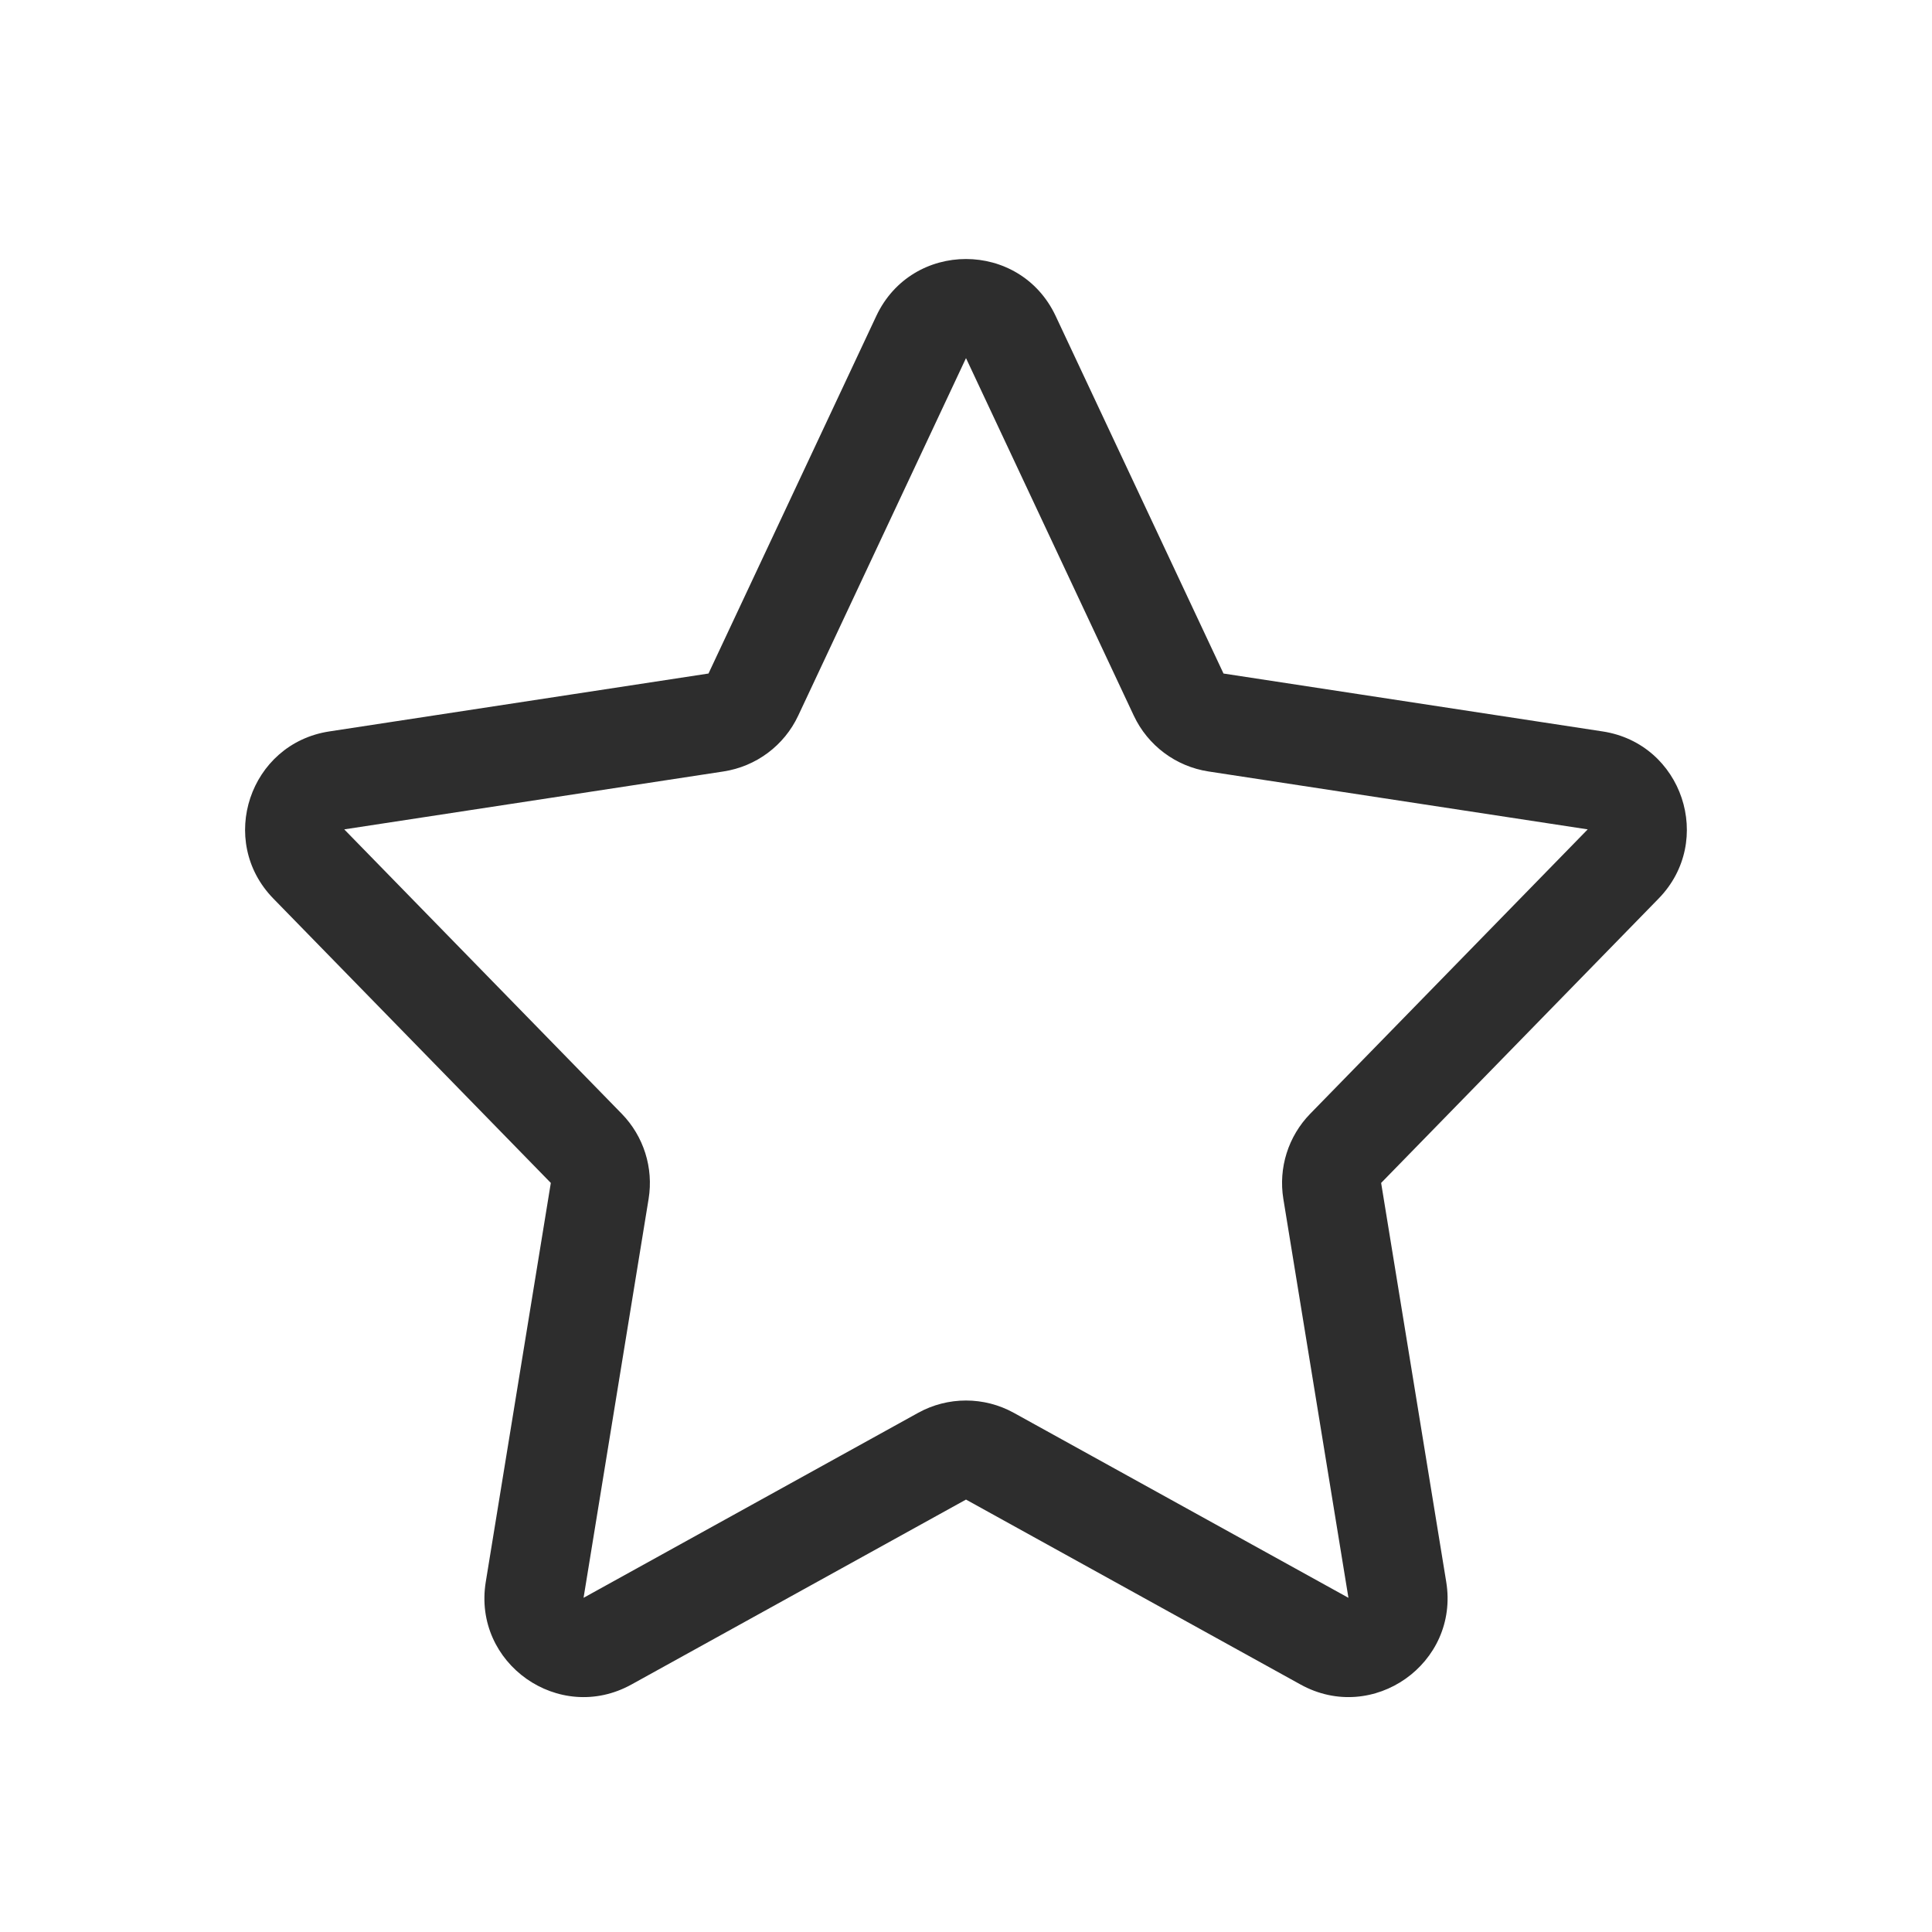 <?xml version="1.0" encoding="UTF-8"?> <svg xmlns="http://www.w3.org/2000/svg" width="39" height="39" viewBox="0 0 39 39" fill="none"><path d="M14.453 14.585L14.302 13.596L14.453 14.585ZM15.208 14.021L14.302 13.596L15.208 14.021ZM6.234 17.441L5.518 18.139L6.234 17.441ZM12.106 24.04L11.119 23.879L12.106 24.04ZM11.835 23.181L11.119 23.879L11.835 23.181ZM19.983 29.396L20.467 28.521L19.983 29.396ZM19.016 29.396L19.5 30.271L19.016 29.396ZM28.207 32.093L29.194 31.932L28.207 32.093ZM26.736 33.129L27.22 32.254L26.736 33.129ZM27.165 23.181L27.88 23.879L27.165 23.181ZM26.893 24.04L27.88 23.879L26.893 24.04ZM32.201 15.754L32.05 16.742L32.201 15.754ZM23.792 14.021L24.698 13.596L23.792 14.021ZM24.547 14.585L24.395 15.573L24.547 14.585ZM20.405 6.804L19.5 7.229L20.405 6.804ZM18.594 6.804L17.689 6.379L18.594 6.804ZM20.405 6.804L19.5 7.229L22.887 14.446L23.792 14.021L24.698 13.596L21.31 6.379L20.405 6.804ZM24.547 14.585L24.395 15.573L32.05 16.742L32.201 15.754L32.352 14.765L24.698 13.596L24.547 14.585ZM32.765 17.441L32.05 16.742L26.449 22.482L27.165 23.181L27.88 23.879L33.481 18.139L32.765 17.441ZM26.893 24.04L25.906 24.201L27.22 32.254L28.207 32.093L29.194 31.932L27.88 23.879L26.893 24.04ZM26.736 33.129L27.22 32.254L20.467 28.521L19.983 29.396L19.5 30.271L26.253 34.004L26.736 33.129ZM19.016 29.396L18.532 28.521L11.78 32.254L12.264 33.129L12.747 34.004L19.5 30.271L19.016 29.396ZM10.793 32.093L11.78 32.254L13.093 24.201L12.106 24.04L11.119 23.879L9.806 31.932L10.793 32.093ZM11.835 23.181L12.55 22.482L6.949 16.742L6.234 17.441L5.518 18.139L11.119 23.879L11.835 23.181ZM6.798 15.754L6.949 16.742L14.604 15.573L14.453 14.585L14.302 13.596L6.647 14.765L6.798 15.754ZM15.208 14.021L16.113 14.446L19.5 7.229L18.594 6.804L17.689 6.379L14.302 13.596L15.208 14.021ZM14.453 14.585L14.604 15.573C15.264 15.472 15.83 15.05 16.113 14.446L15.208 14.021L14.302 13.596L14.302 13.596L14.453 14.585ZM6.234 17.441L6.949 16.742L6.949 16.742L6.798 15.754L6.647 14.765C5.038 15.011 4.381 16.974 5.518 18.139L6.234 17.441ZM12.106 24.04L13.093 24.201C13.195 23.575 12.994 22.937 12.55 22.482L11.835 23.181L11.119 23.879L11.119 23.879L12.106 24.04ZM12.264 33.129L11.78 32.254L11.78 32.254L10.793 32.093L9.806 31.932C9.537 33.58 11.286 34.812 12.747 34.004L12.264 33.129ZM19.983 29.396L20.467 28.521C19.865 28.188 19.134 28.188 18.532 28.521L19.016 29.396L19.5 30.271L19.5 30.271L19.983 29.396ZM28.207 32.093L27.22 32.254L27.22 32.254L26.736 33.129L26.253 34.004C27.714 34.812 29.463 33.579 29.194 31.932L28.207 32.093ZM27.165 23.181L26.449 22.482C26.005 22.937 25.804 23.575 25.906 24.201L26.893 24.04L27.88 23.879L27.88 23.879L27.165 23.181ZM32.201 15.754L32.05 16.742L32.05 16.742L32.765 17.441L33.481 18.139C34.618 16.974 33.961 15.011 32.352 14.765L32.201 15.754ZM23.792 14.021L22.887 14.446C23.171 15.05 23.736 15.472 24.395 15.573L24.547 14.585L24.698 13.596L24.698 13.596L23.792 14.021ZM20.405 6.804L21.31 6.379C20.59 4.845 18.409 4.845 17.689 6.379L18.594 6.804L19.5 7.229L19.5 7.229L20.405 6.804Z" fill="#2D2D2D"></path></svg> 